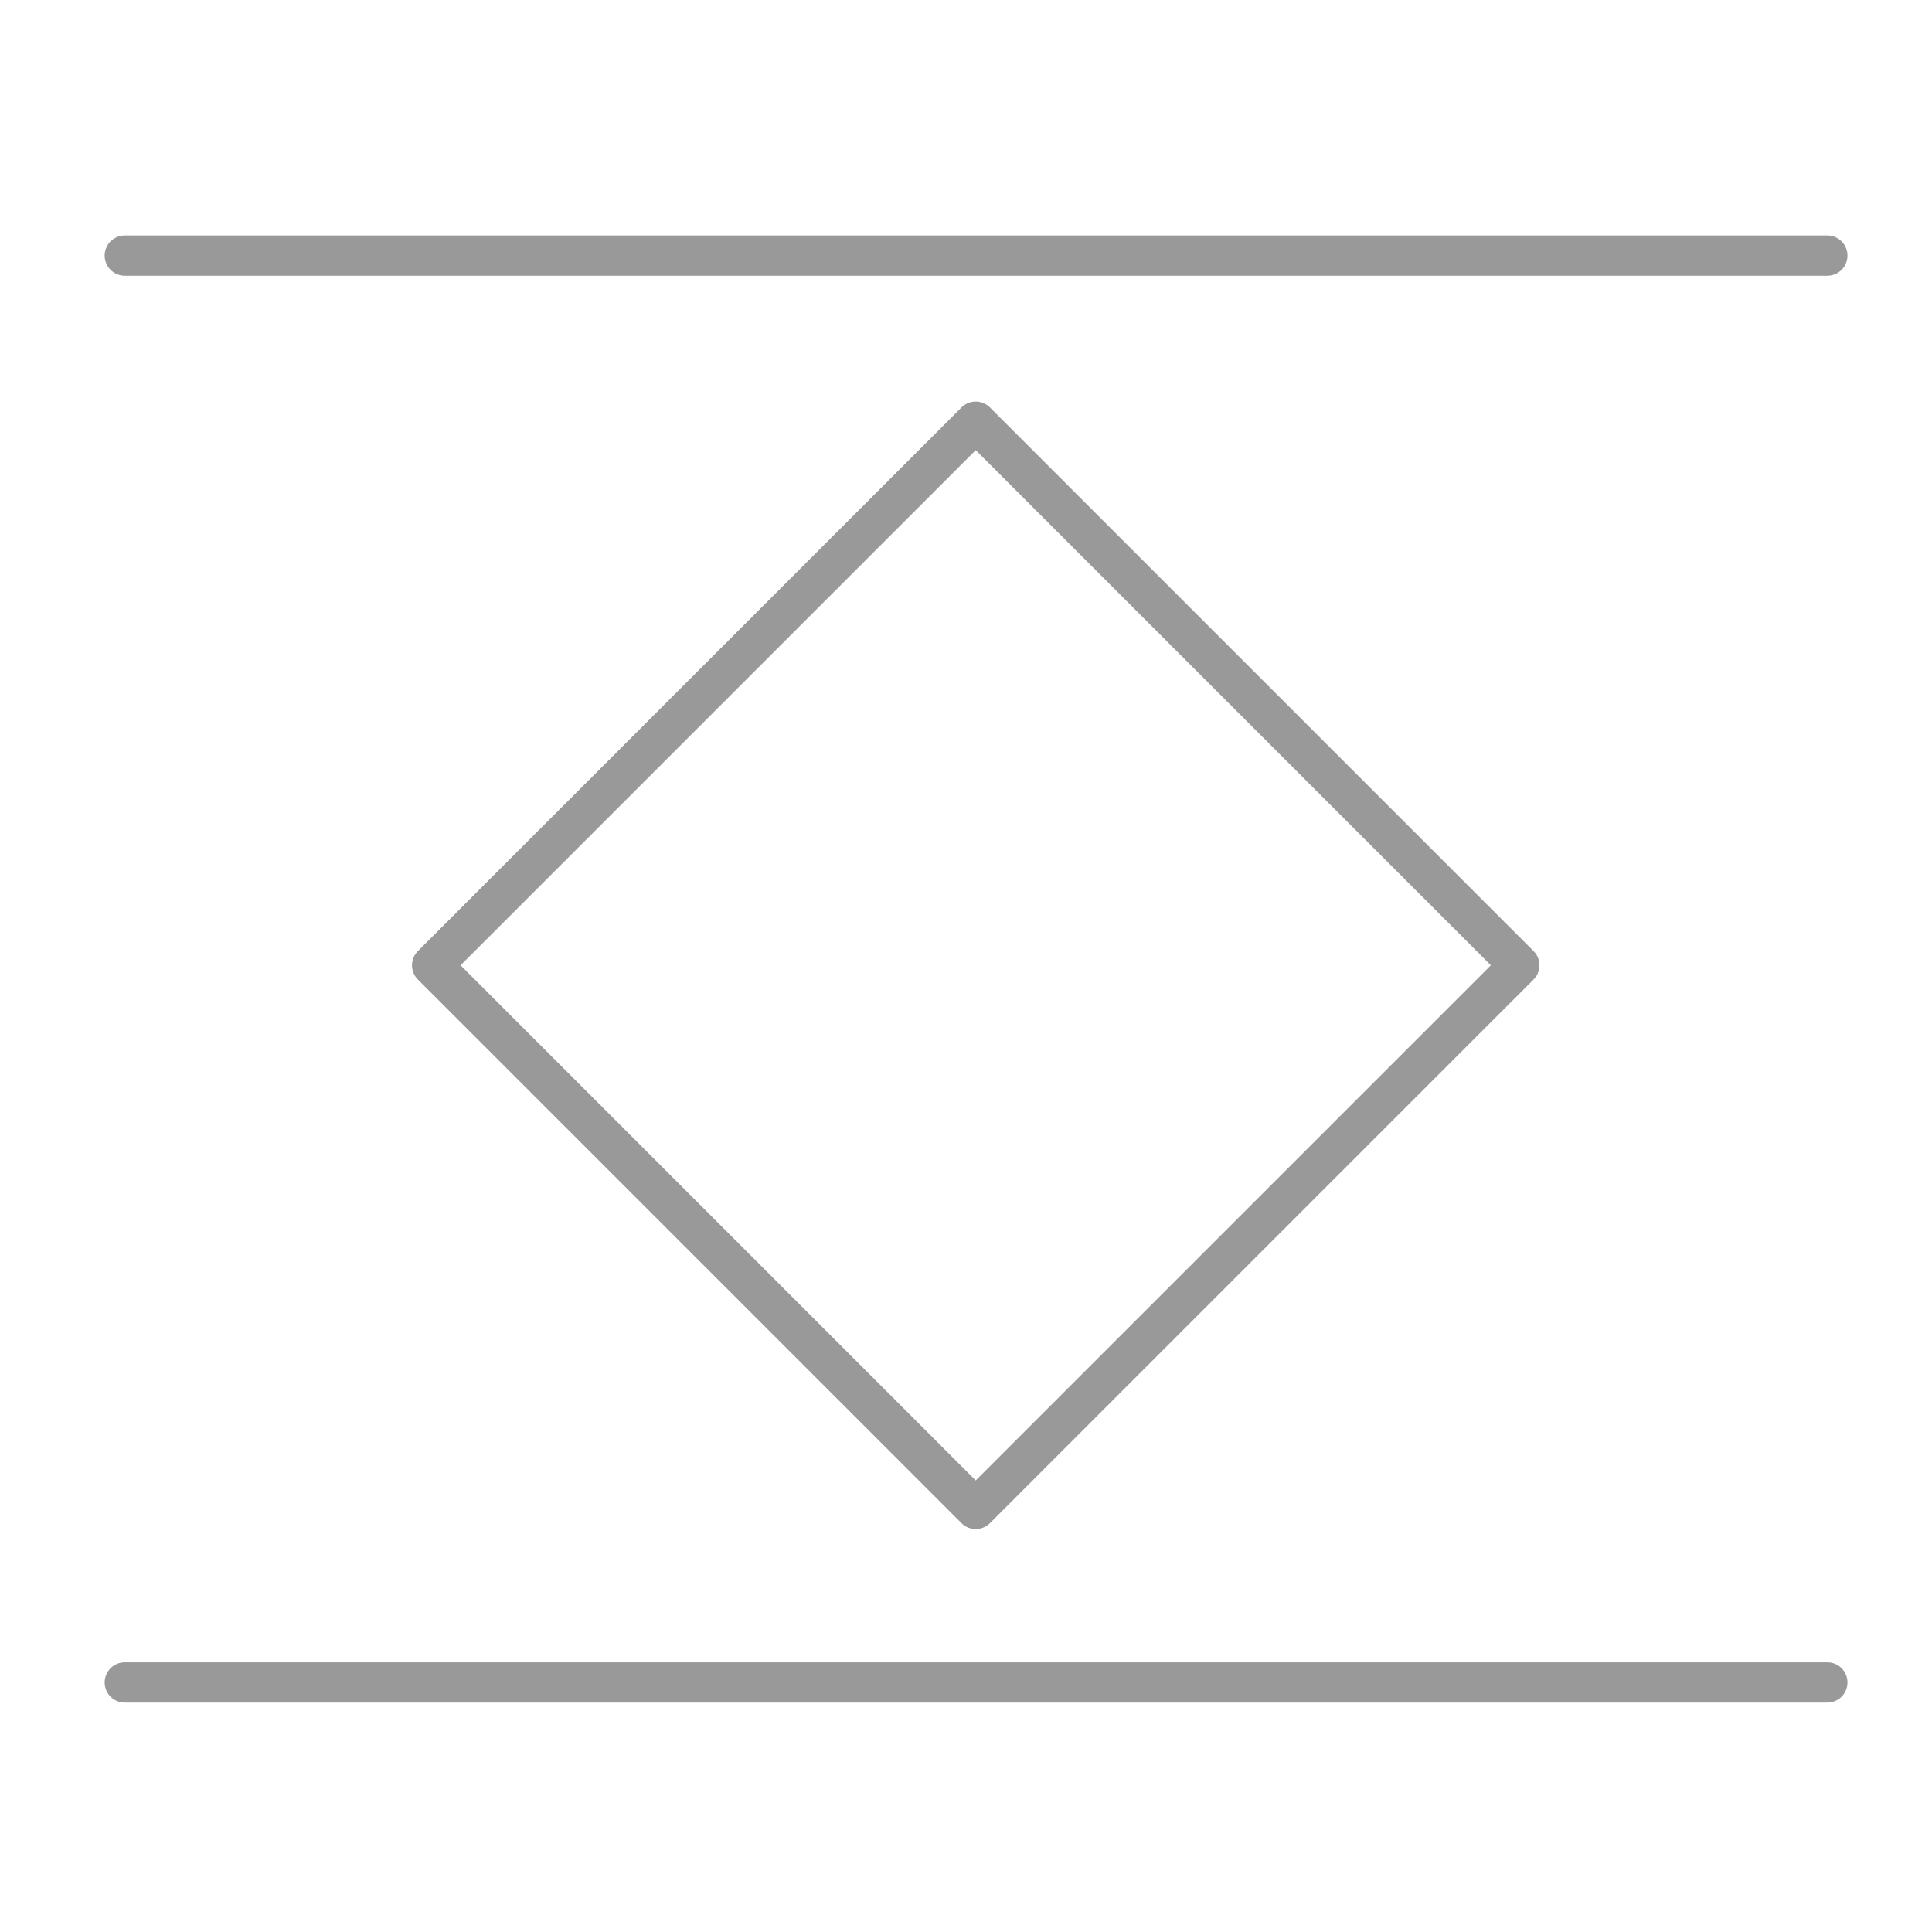 <?xml version="1.0" encoding="UTF-8"?>
<svg xmlns="http://www.w3.org/2000/svg" version="1.1" viewBox="0 0 96 96">
  <defs>
    <style>
      .cls-1 {
        fill: none;
        stroke: #999;
        stroke-linecap: round;
        stroke-linejoin: round;
        stroke-width: 2px;
      }
    </style>
  </defs>
  <!-- Generator: Adobe Illustrator 28.6.0, SVG Export Plug-In . SVG Version: 1.2.0 Build 709)  -->
  <g>
    <g id="Karo">
      <rect class="cls-1" x="29.3" y="28.9" width="38.2" height="38.2" transform="translate(48.2 -20.2) rotate(45)"/>
      <line class="cls-1" x1="6.2" y1="12.7" x2="90.8" y2="12.7"/>
      <line class="cls-1" x1="6.2" y1="83.6" x2="90.8" y2="83.6"/>
    </g>
  </g>
</svg>